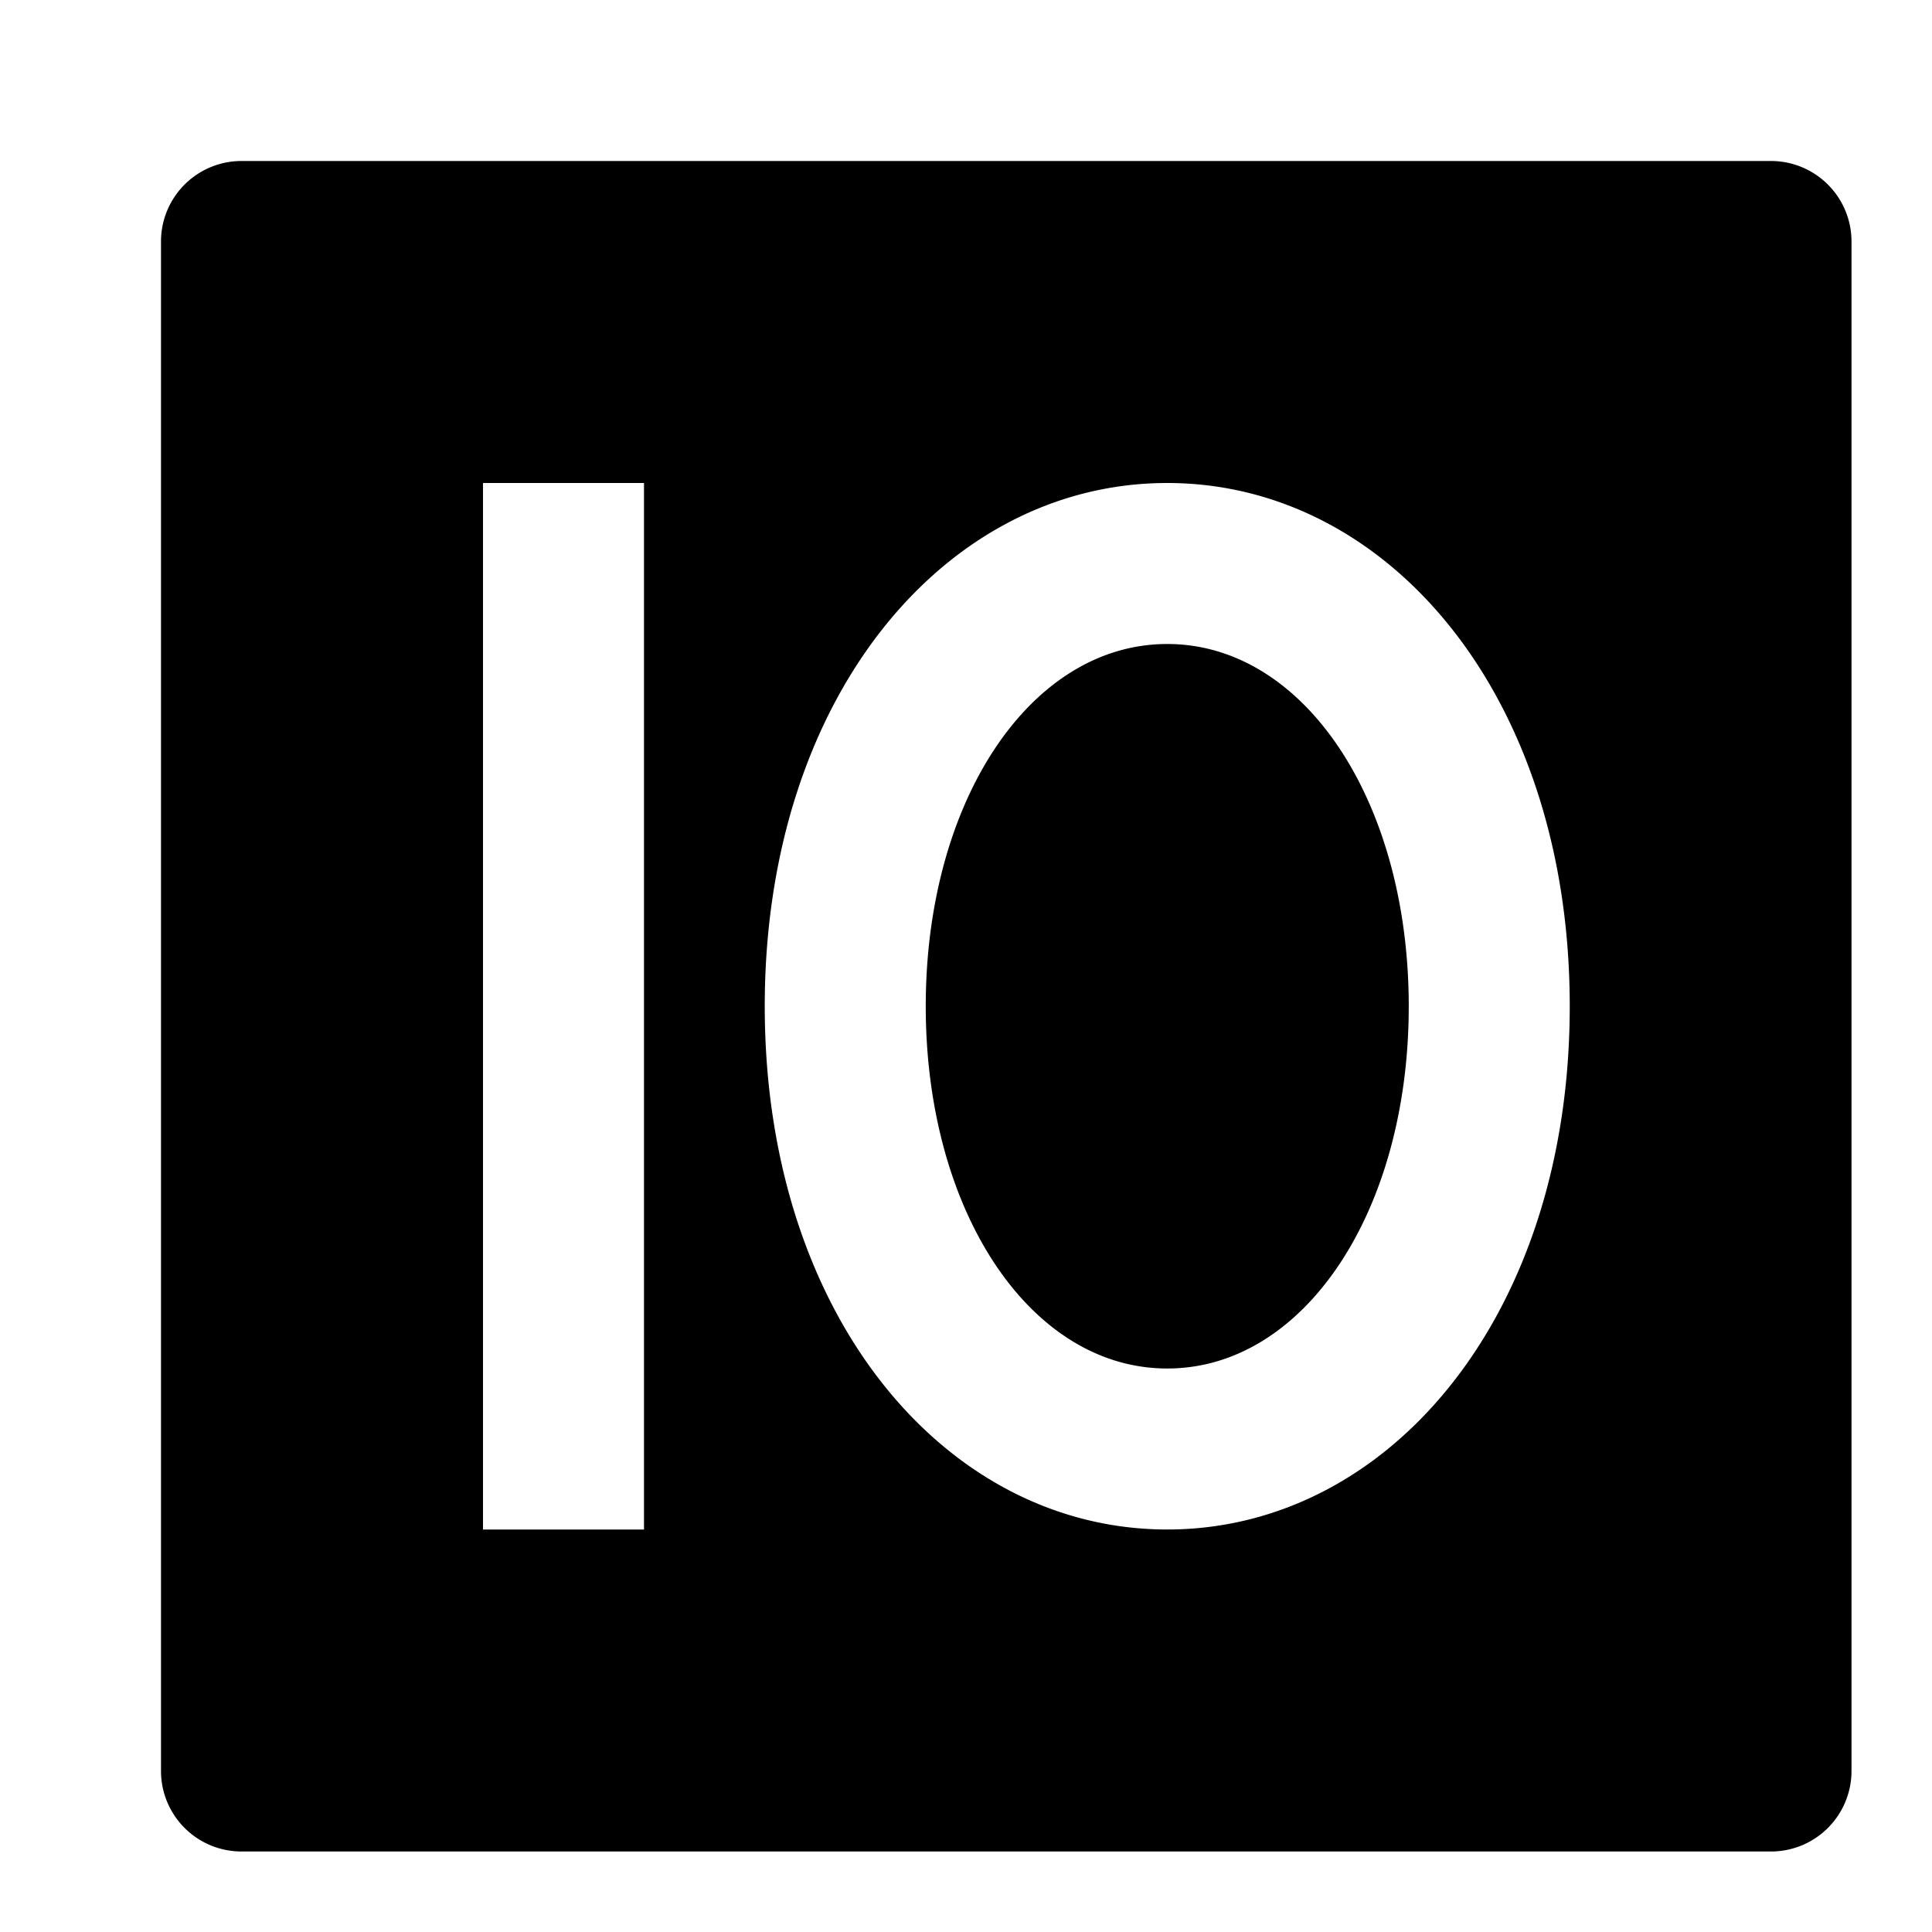 <?xml version="1.0" encoding="utf-8"?><!-- Uploaded to: SVG Repo, www.svgrepo.com, Generator: SVG Repo Mixer Tools -->
<svg width="800px" height="800px" viewBox="0 0 48 48" xmlns="http://www.w3.org/2000/svg">
  <title>chart-big-number-solid</title>
  <g id="Layer_2" data-name="Layer 2">
    <g id="invisible_box" data-name="invisible box">
      <rect width="48" height="48" fill="none"/>
    </g>
    <g id="Q3_icons" data-name="Q3 icons">
      <path d="M44,4H6A2,2,0,0,0,4,6V44a2,2,0,0,0,2,2H44a2,2,0,0,0,2-2V6A2,2,0,0,0,44,4ZM16,38H12V12h4Zm13,0c-5.5,0-10-5.3-10-13s4.5-13,10-13,10,5.3,10,13S34.5,38,29,38Zm0-22c-3.4,0-6,3.9-6,9s2.6,9,6,9,6-3.9,6-9S32.4,16,29,16Z"/>
    </g>
  </g>
</svg>